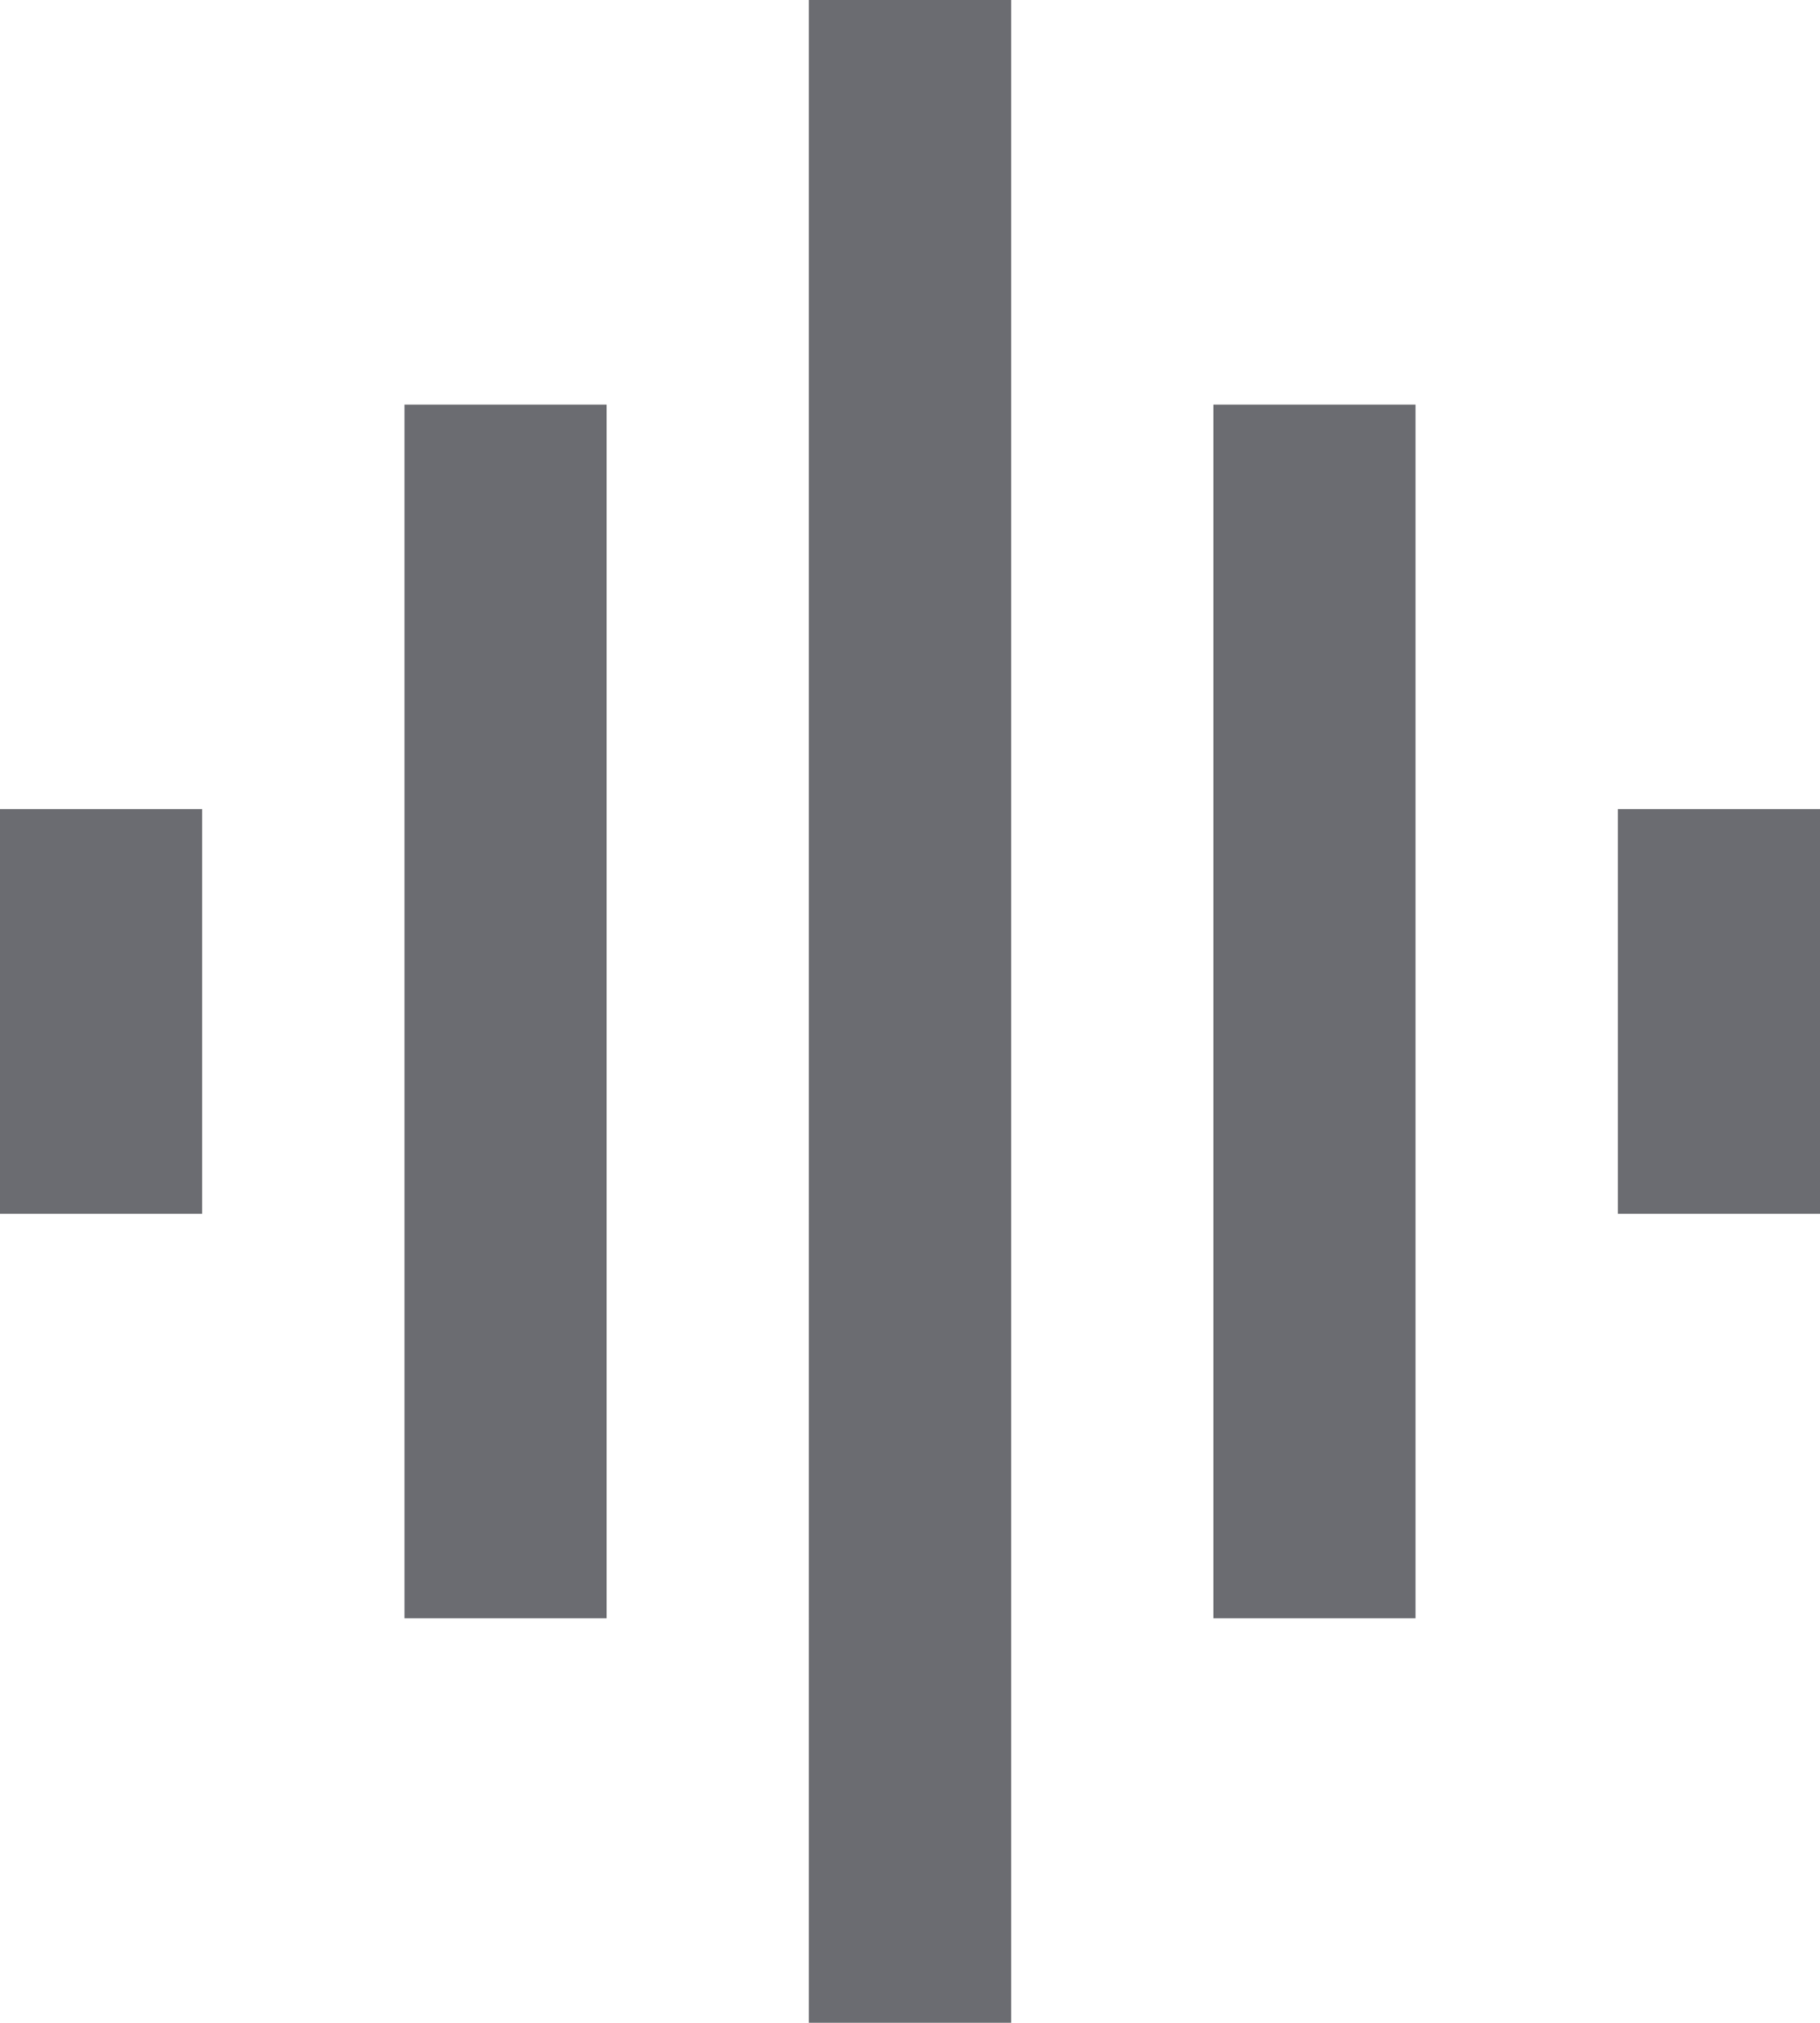 <svg xmlns="http://www.w3.org/2000/svg" width="21.181" height="23.534" viewBox="0 0 21.181 23.534">
  <path id="Path_23479" data-name="Path 23479" d="M7.707,20.828H10.06V6.707H7.707Zm4.707,4.707h2.353V2H12.414ZM3,16.121H5.353V11.414H3Zm14.121,4.707h2.353V6.707H17.121Zm4.707-9.414v4.707h2.353V11.414Z" transform="translate(-3 -2)" fill="#181a22" opacity="0.64"/>
</svg>
